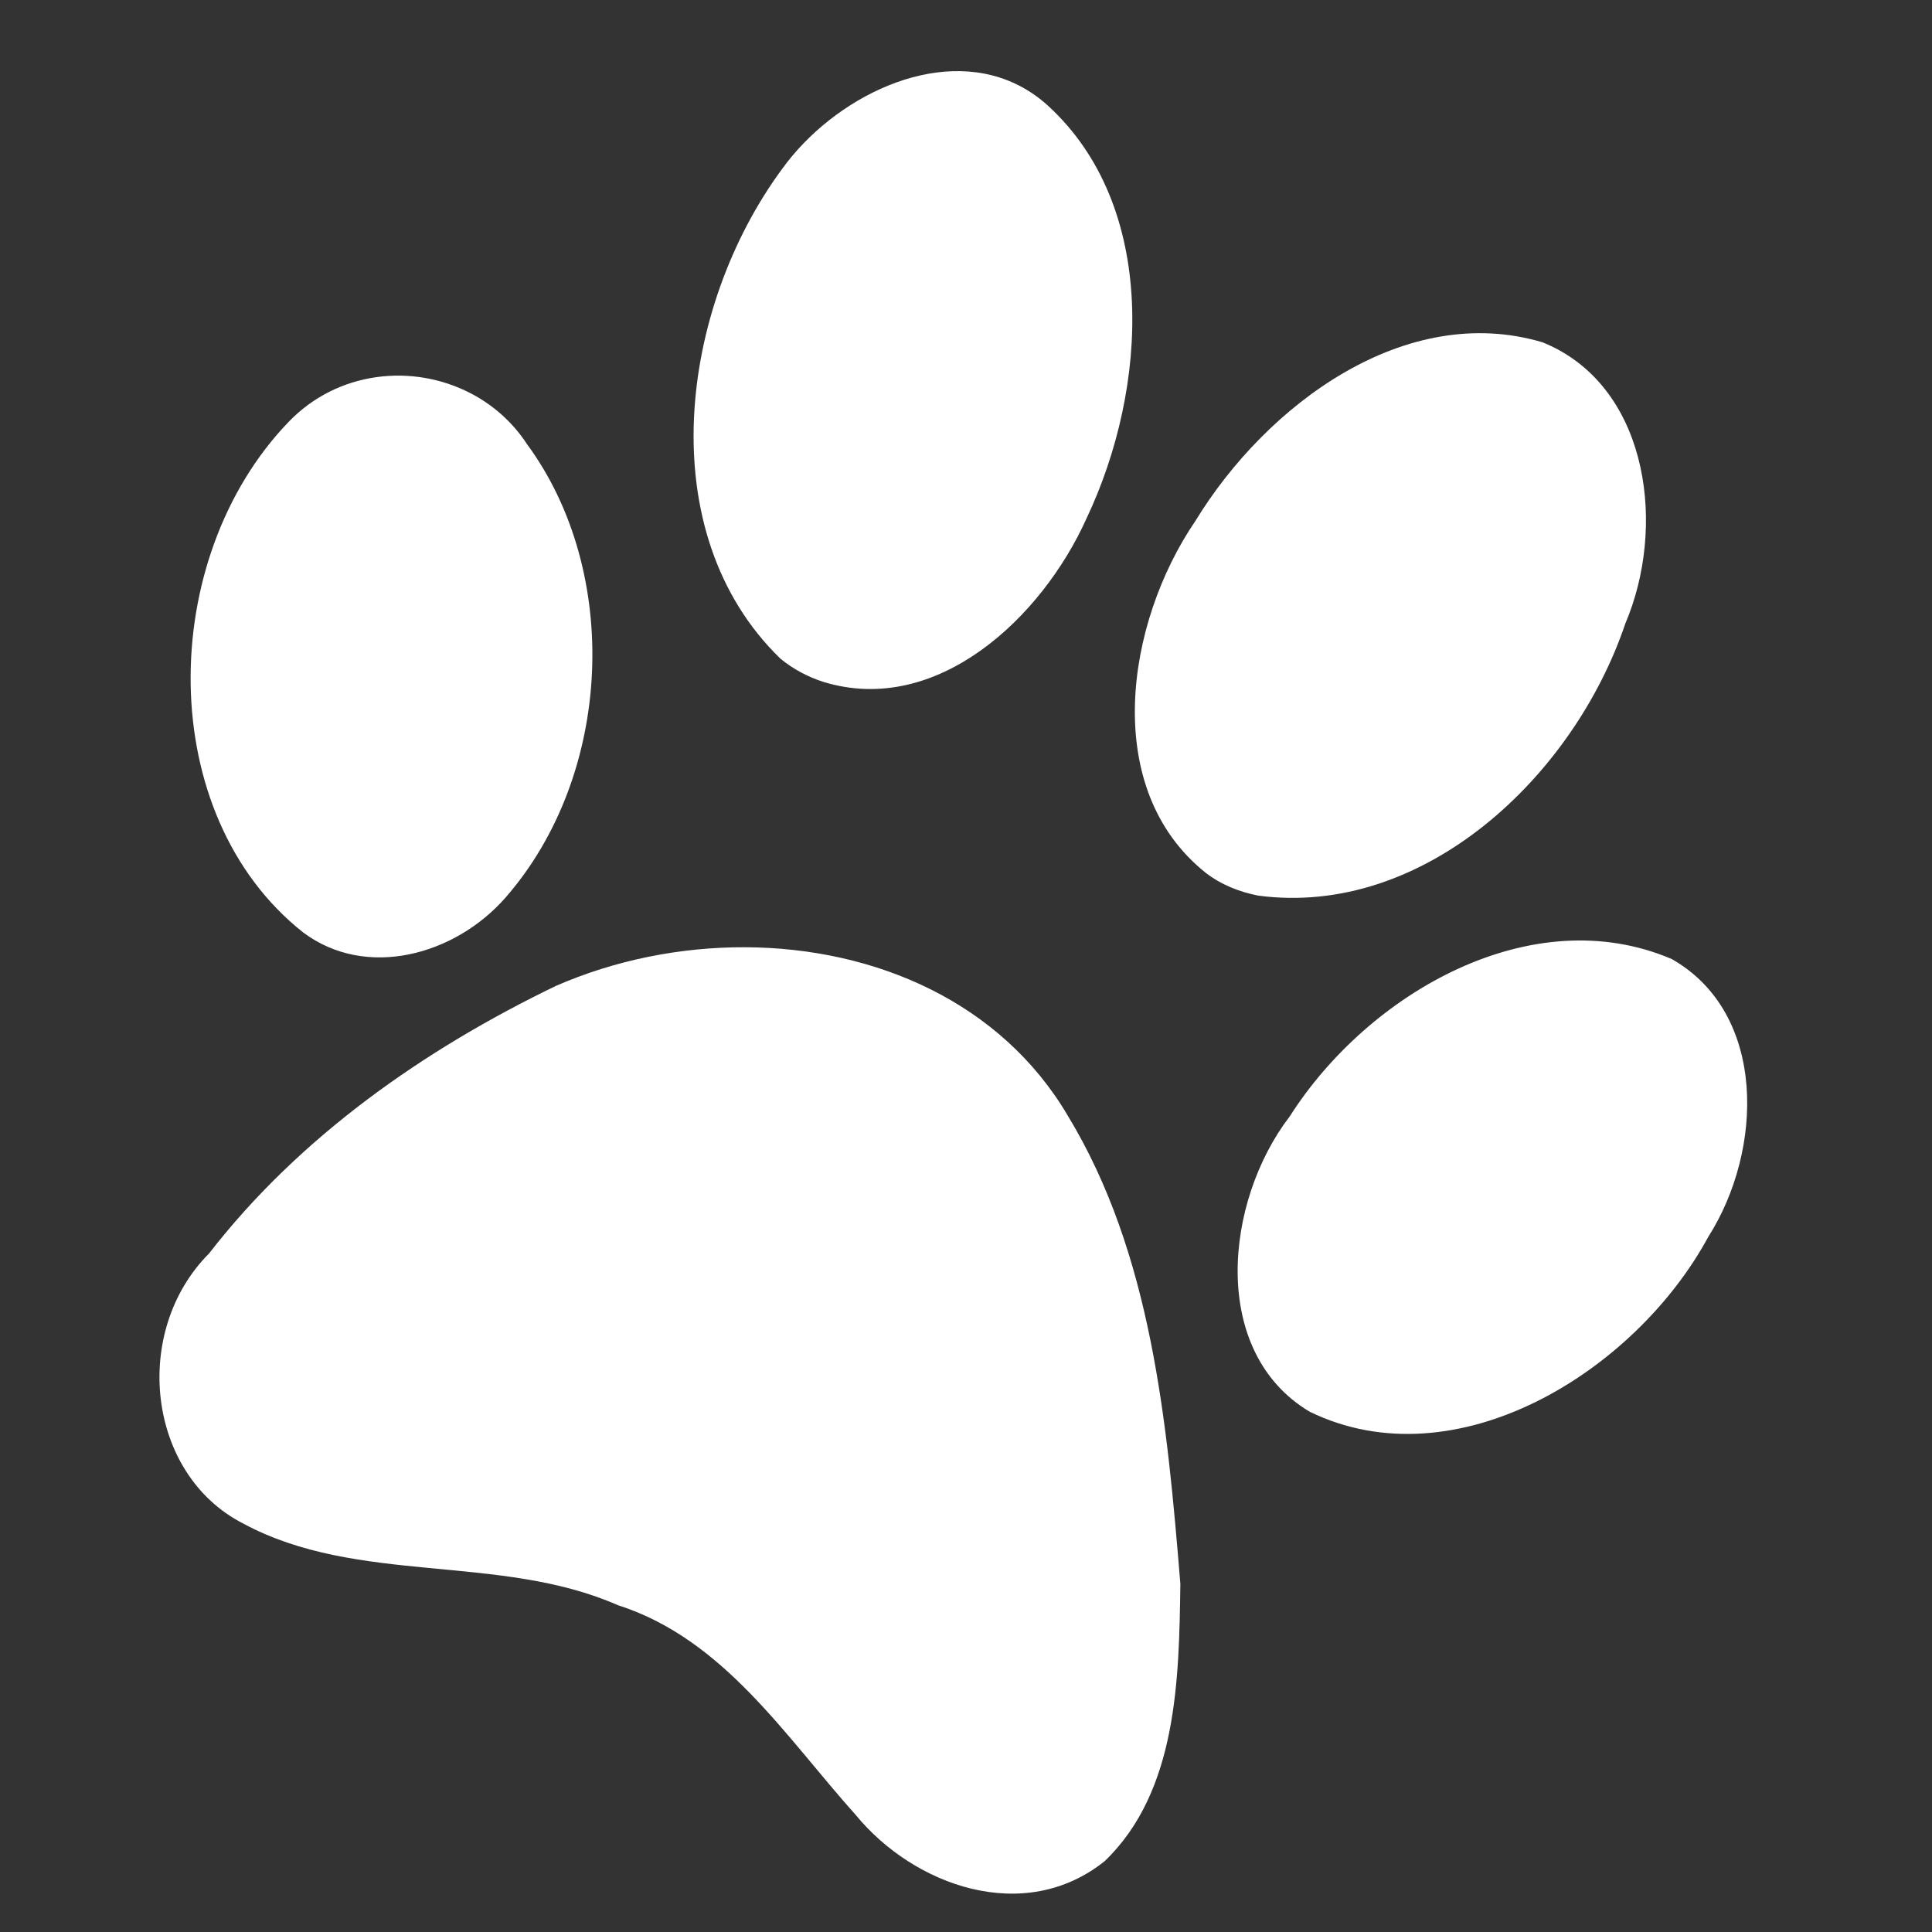 <svg xmlns="http://www.w3.org/2000/svg" xmlns:xlink="http://www.w3.org/1999/xlink" width="1000" zoomAndPan="magnify" viewBox="0 0 750 750" height="1000" preserveAspectRatio="xMidYMid meet" version="1.0"><rect x="0" y="0" width="750" height="750" fill="#333333" stroke="none"/><defs><clipPath id="34e893eb6e"><path d="M 61 27 L 679 27 L 679 736 L 61 736 Z M 61 27 " clip-rule="nonzero"/></clipPath><clipPath id="b75771ed17"><path d="M -196.082 576.457 L 57.672 -186.449 L 846.199 75.824 L 592.445 838.73 Z M -196.082 576.457 " clip-rule="nonzero"/></clipPath><clipPath id="3d31c8cf36"><path d="M 325.676 750 L 0 641.676 L 0 0 L 750 0 L 750 364.785 L 621.871 750 Z M 325.676 750 " clip-rule="evenodd"/></clipPath></defs><g clip-path="url(#34e893eb6e)"><g clip-path="url(#b75771ed17)"><g clip-path="url(#3d31c8cf36)"><path fill="#ffffff" d="M 602.613 134.57 C 601.395 133.977 600.125 133.418 598.852 132.895 C 545.555 117.008 491.73 156.957 464.09 202.168 C 436.84 242.113 427.375 306.301 467.984 338.766 C 473.926 343.387 481.066 346.238 488.422 347.672 C 552.676 356.23 610.906 301.531 630.957 242.043 C 646.707 205.02 640.219 152.879 602.613 134.57 Z M 394.137 32.496 C 363.348 17.949 323.594 37.938 303.68 65.492 C 263.609 119.789 252.562 206.773 302.941 255.676 C 307.914 259.758 313.645 262.809 319.762 264.75 C 363.715 278.141 404.457 239.871 421.836 201.145 C 445.762 150.59 449.762 80.207 406.691 40.91 C 402.742 37.34 398.539 34.566 394.137 32.496 Z M 648.996 372.312 C 594.758 349.09 531.363 385.238 500.699 433.344 C 475.32 466.391 469.543 524.801 508.406 548.023 C 565.004 575.609 634.66 532.77 663.188 480.086 C 684.559 446.5 686.039 393.414 648.996 372.312 Z M 182.508 152.57 C 160.234 141.094 131.242 143.883 112.082 163.734 C 60.875 216.867 59.91 316.316 117.707 361.988 C 142.207 380.301 176.602 370.832 196.219 348.477 C 238.043 300.594 241.16 222.129 204.594 172.43 C 198.93 163.75 191.227 157.055 182.508 152.57 Z M 361.484 384.16 C 317.566 362.18 261.414 362.766 215.742 382.754 C 164.938 407.266 116.391 441.113 81.164 486.59 C 50.945 516.875 56.988 572.277 94.371 591.414 C 138.848 615.434 193.77 602.902 239.84 623.117 C 280.938 636.27 304.719 673.922 332.191 704.559 C 354.844 732.129 397.602 747.465 428.82 722.508 C 457.172 695.332 457.695 651.398 458.215 614.852 C 453.109 552.527 447.148 486.73 414.41 432.93 C 401.465 411.035 382.934 394.91 361.484 384.16 Z M 361.484 384.16 " fill-opacity="1" fill-rule="nonzero"/></g></g></g></svg>